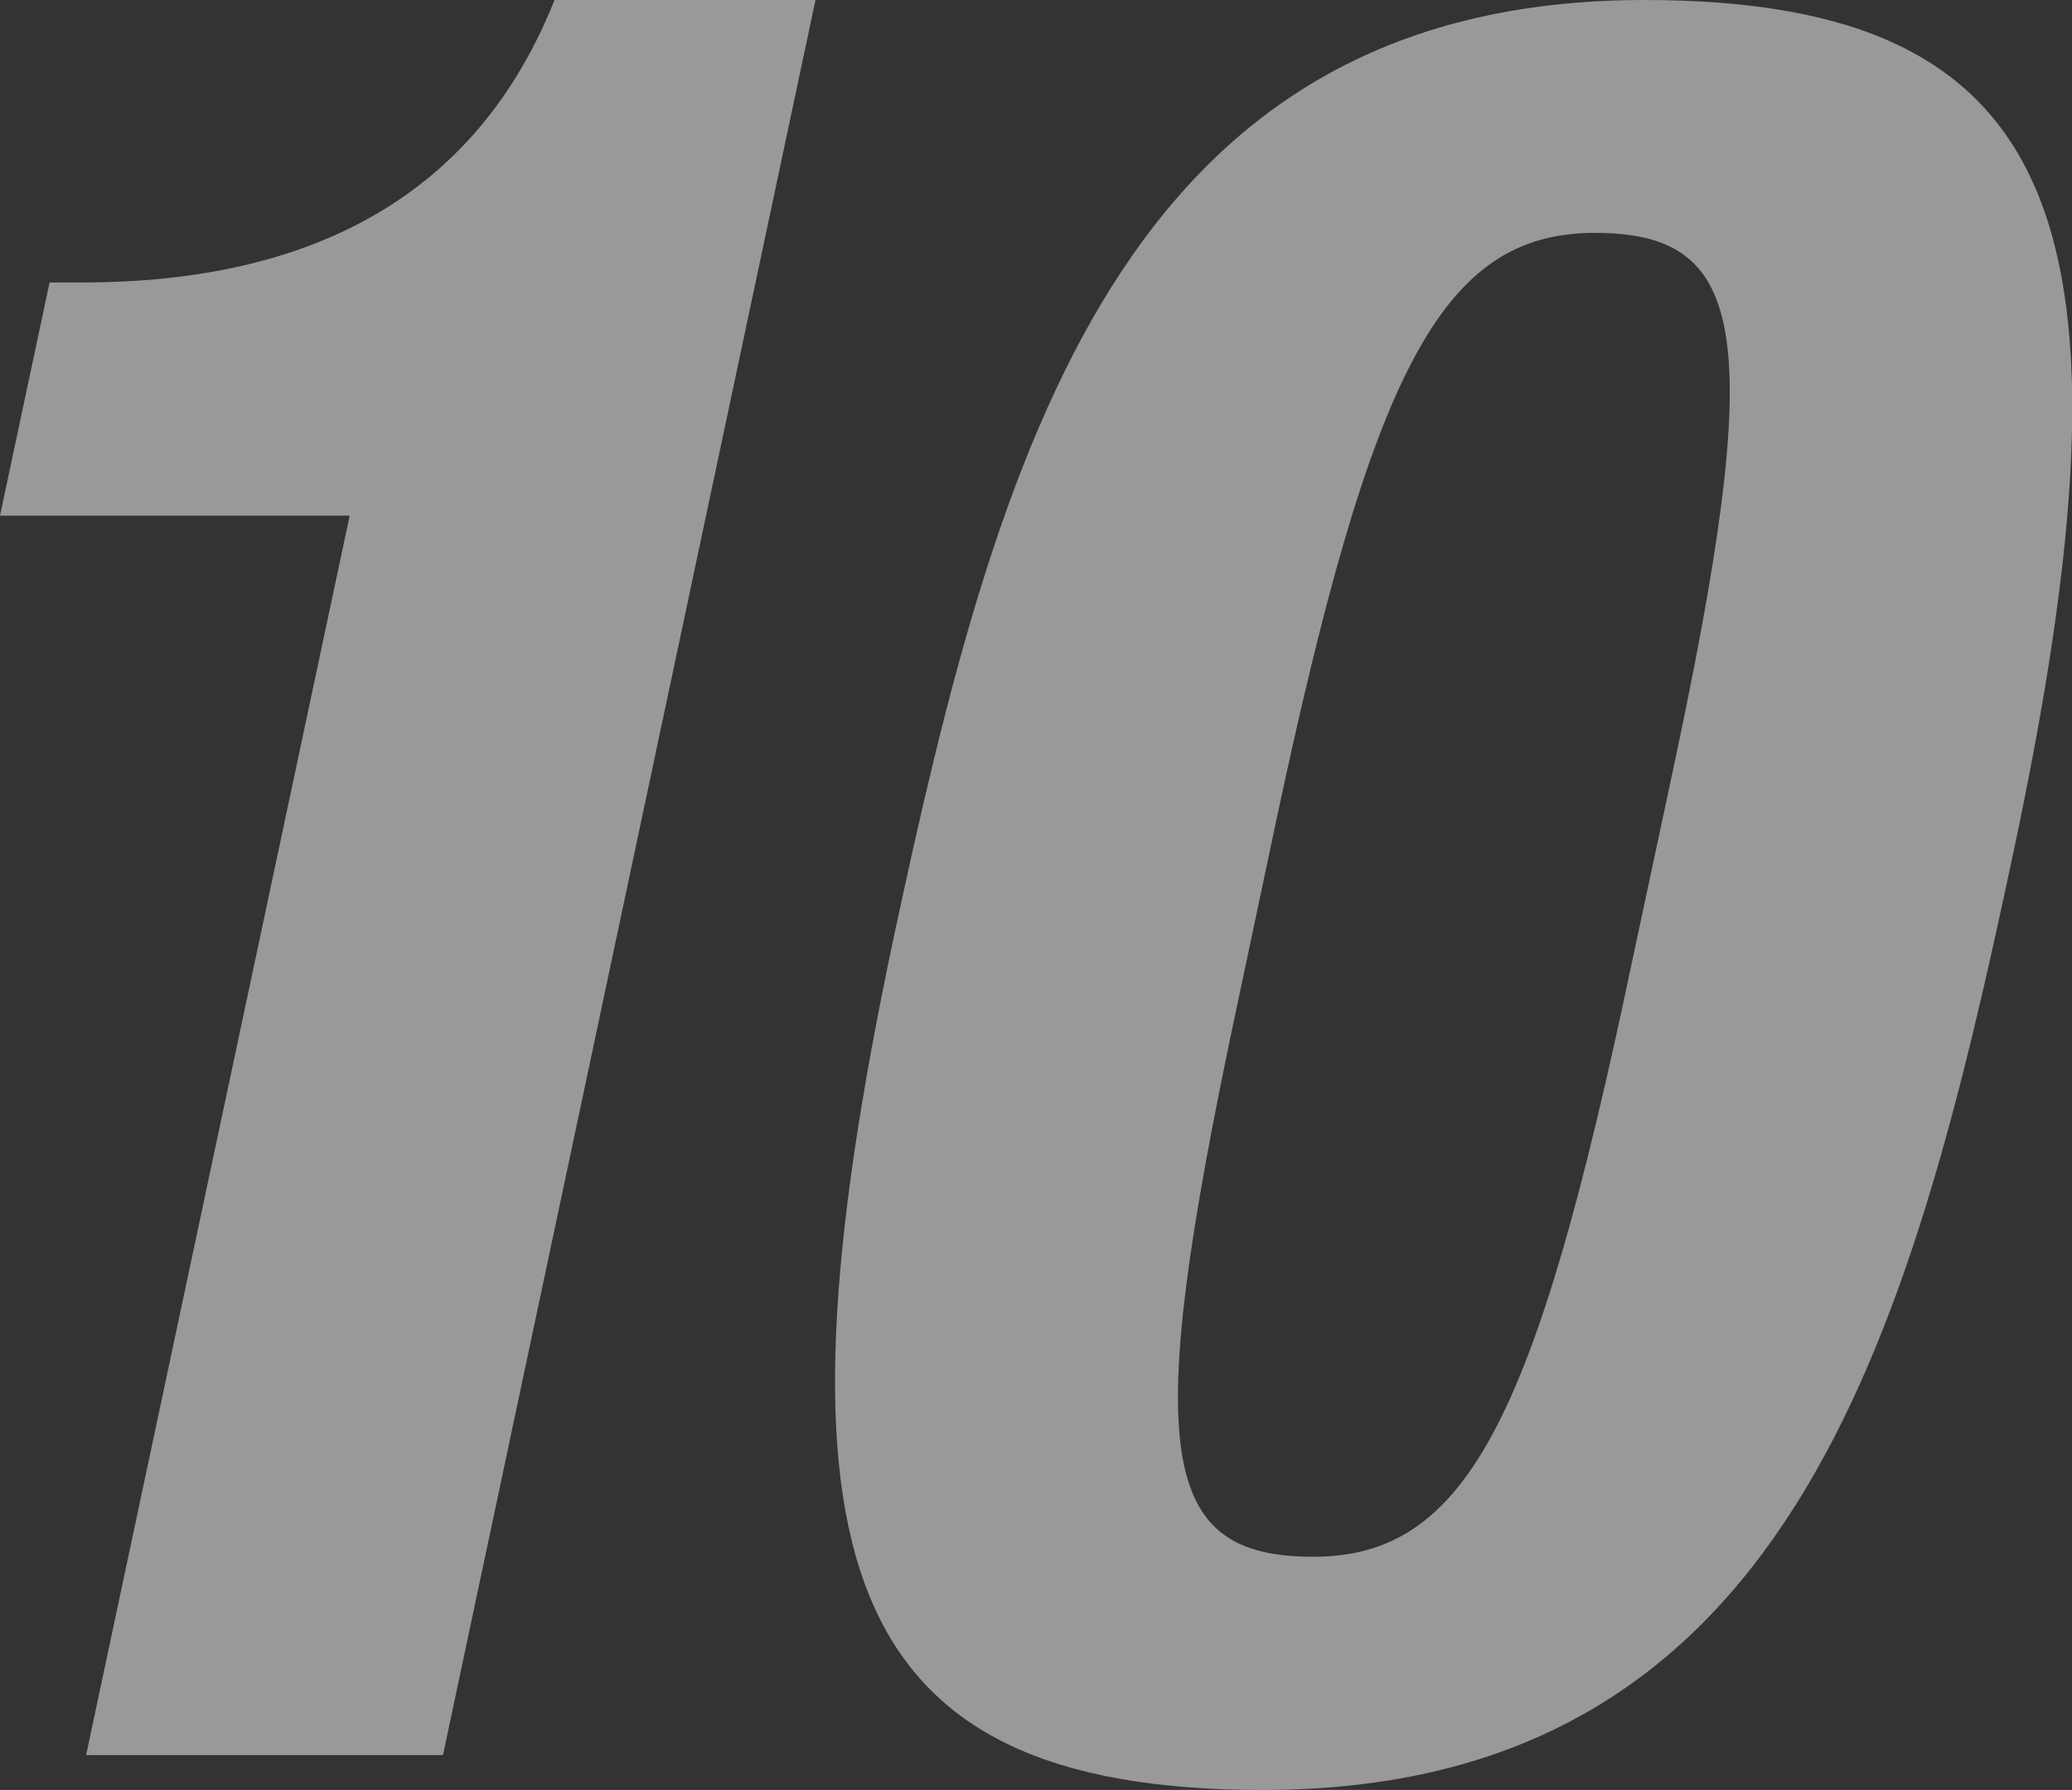 <svg xmlns="http://www.w3.org/2000/svg" width="63.52" height="54.88" viewBox="0 0 63.52 54.88"><rect x="0" y="0" width="63.52" height="54.88" fill="#333333" stroke="none"/><defs><style>.cls-1{opacity:0.5;}.cls-2{fill:#fff;}</style></defs><g id="レイヤー_2" data-name="レイヤー 2"><g id="ディフェンダー"><g class="cls-1"><path class="cls-2" d="M2.64,53.81l8.08-38H0L1.52,8.66h1C9.65,8.66,14.64,5.93,17,0H25L13.58,53.81Z"/><path class="cls-2" d="M50.41,0c13,0,15.37,7.07,11.31,26.15-3.18,15-6.94,28.73-23,28.73-13,0-15.37-7.07-11.32-26.15C30.59,13.83,34.37,0,50.41,0ZM37.87,31.09C35,44.61,35.54,47.73,40.26,47.73S47.09,43.47,50,29.64l1.25-5.85C54.15,10.26,53.6,7.14,48.89,7.14s-6.84,4.26-9.78,18.09Z"/></g></g></g></svg>
